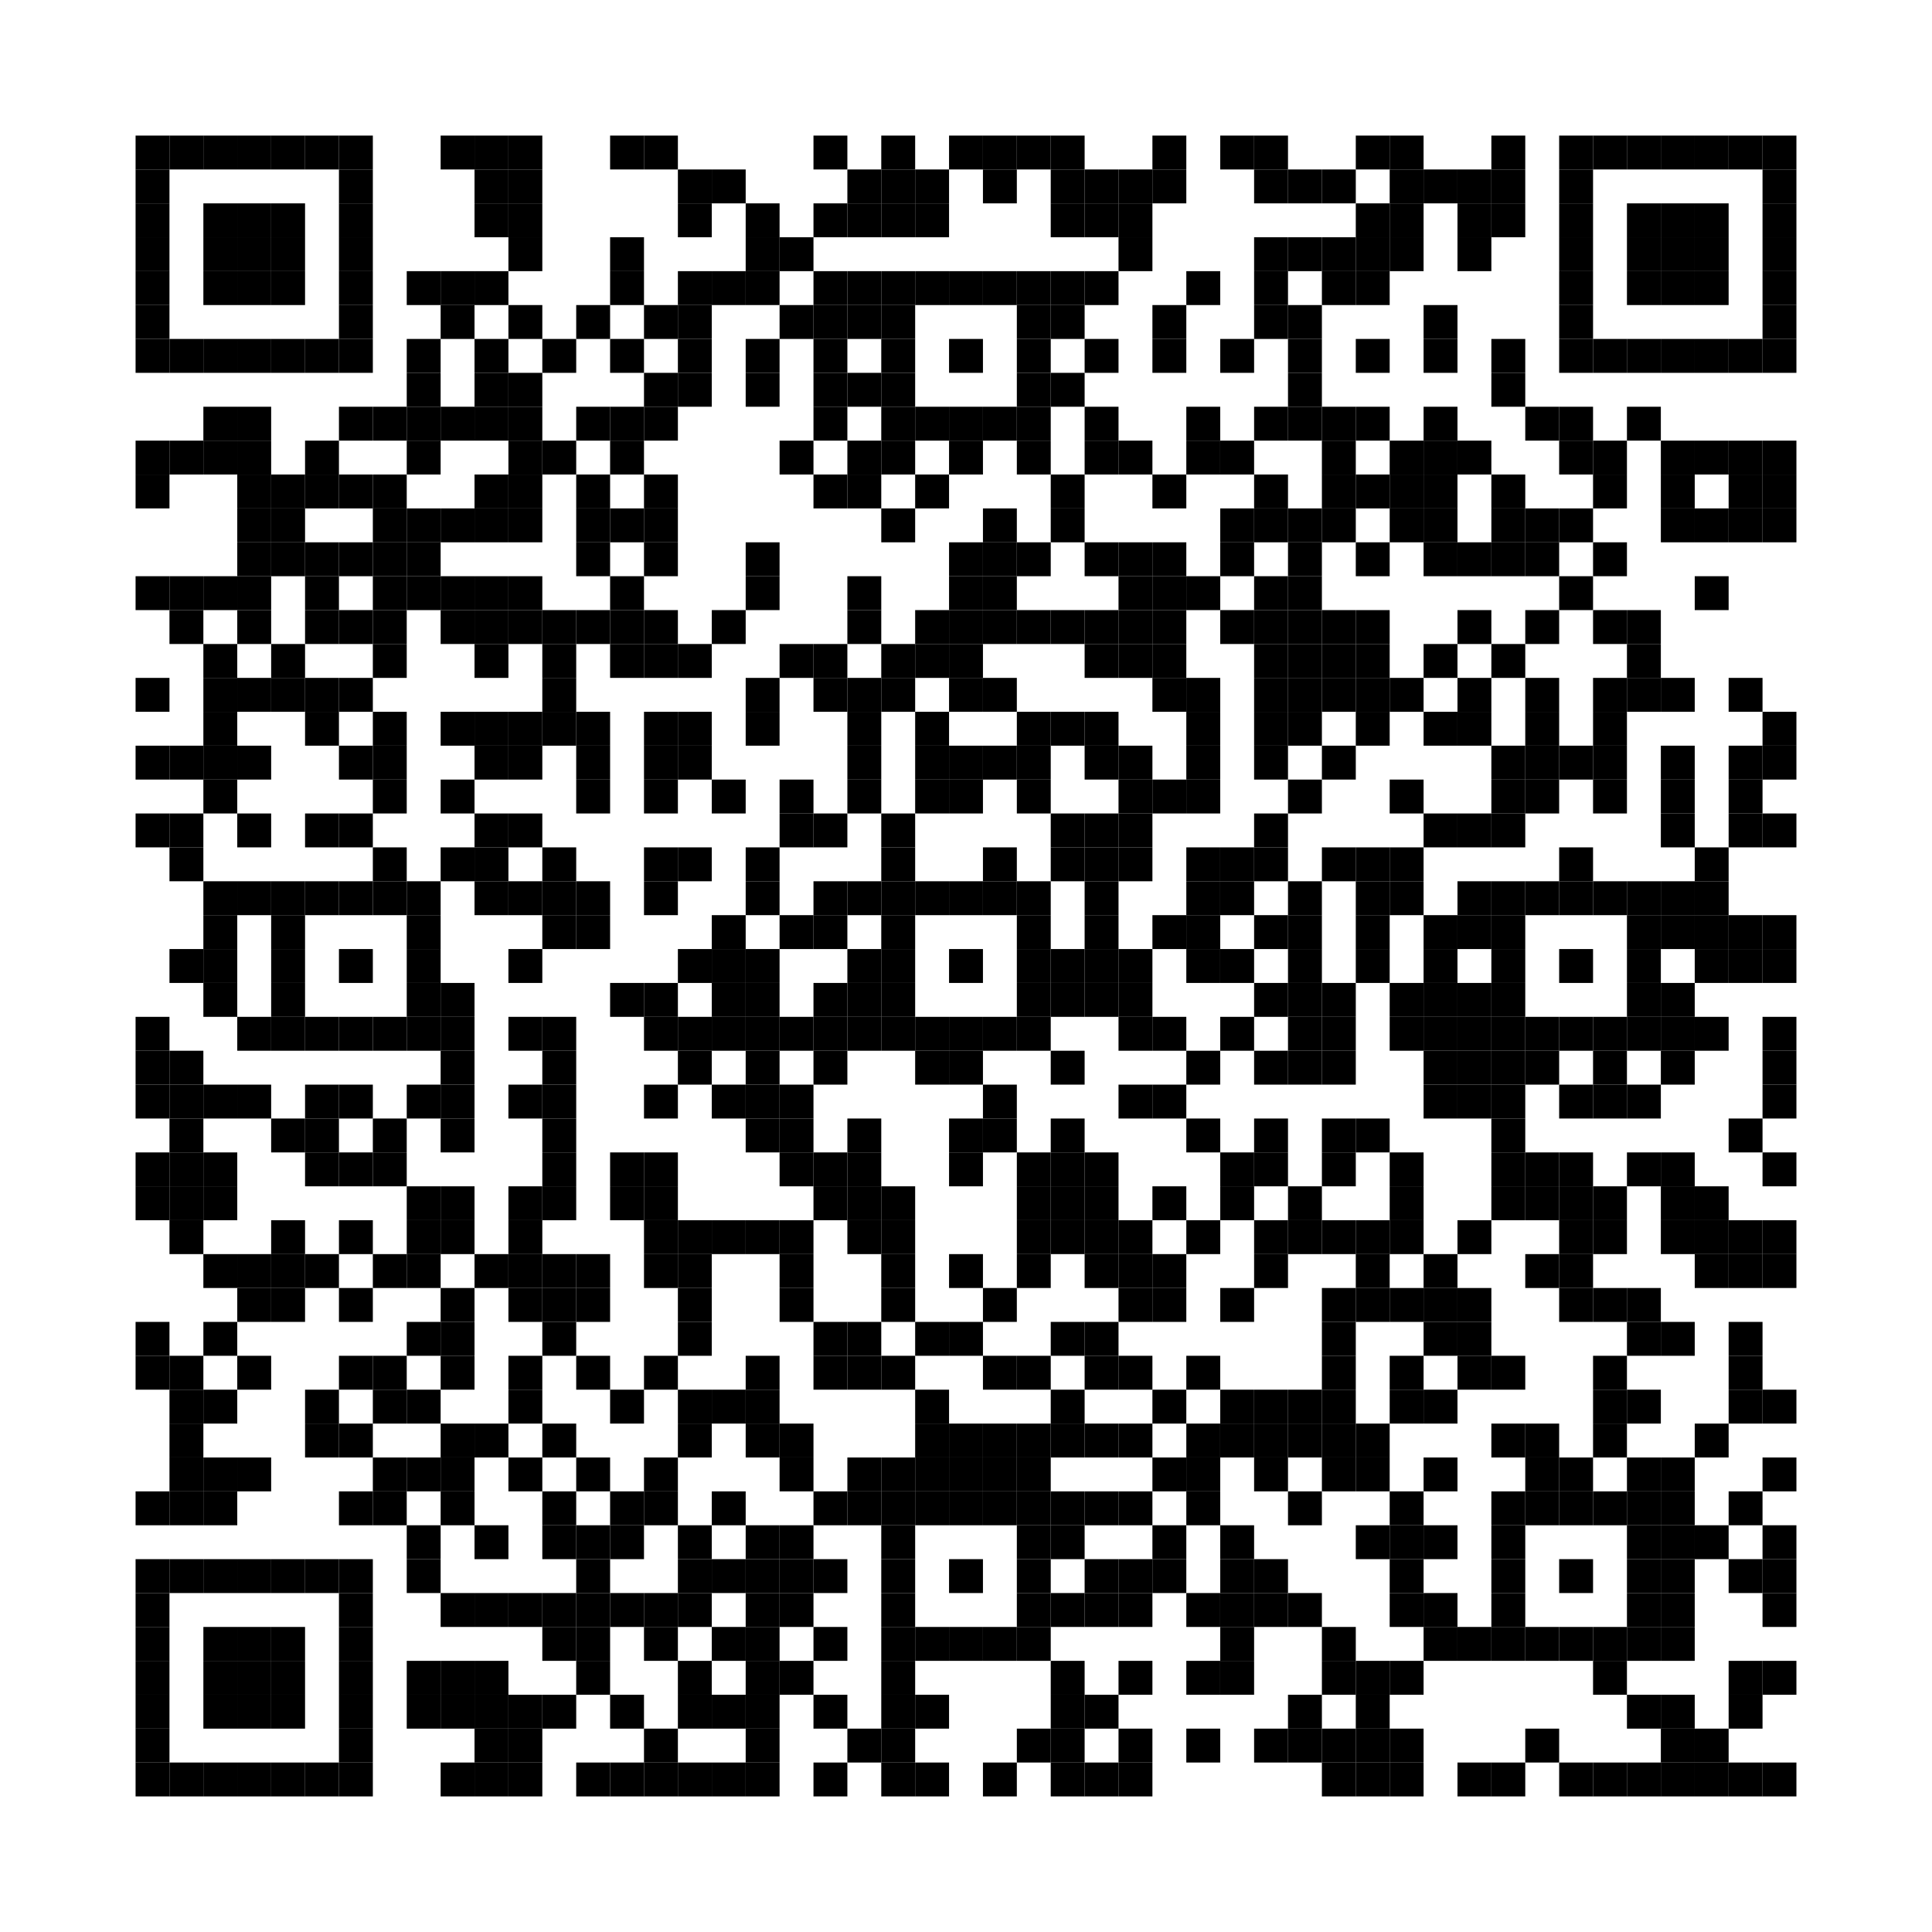 <?xml version="1.0" encoding="utf-8"?>
<!DOCTYPE svg PUBLIC "-//W3C//DTD SVG 1.0//EN" "http://www.w3.org/TR/2001/REC-SVG-20010904/DTD/svg10.dtd">
<svg xmlns="http://www.w3.org/2000/svg" xml:space="preserve" xmlns:xlink="http://www.w3.org/1999/xlink" width="57" height="57" viewBox="0 0 57 57">
<desc></desc>
<rect width="57" height="57" fill="#ffffff" cx="0" cy="0" />
<defs>
<rect id="p" width="1" height="1" />
</defs>
<g fill="#000000">
<use x="4" y="4" xlink:href="#p" />
<use x="5" y="4" xlink:href="#p" />
<use x="6" y="4" xlink:href="#p" />
<use x="7" y="4" xlink:href="#p" />
<use x="8" y="4" xlink:href="#p" />
<use x="9" y="4" xlink:href="#p" />
<use x="10" y="4" xlink:href="#p" />
<use x="13" y="4" xlink:href="#p" />
<use x="14" y="4" xlink:href="#p" />
<use x="15" y="4" xlink:href="#p" />
<use x="18" y="4" xlink:href="#p" />
<use x="19" y="4" xlink:href="#p" />
<use x="24" y="4" xlink:href="#p" />
<use x="26" y="4" xlink:href="#p" />
<use x="28" y="4" xlink:href="#p" />
<use x="29" y="4" xlink:href="#p" />
<use x="30" y="4" xlink:href="#p" />
<use x="31" y="4" xlink:href="#p" />
<use x="34" y="4" xlink:href="#p" />
<use x="36" y="4" xlink:href="#p" />
<use x="37" y="4" xlink:href="#p" />
<use x="40" y="4" xlink:href="#p" />
<use x="41" y="4" xlink:href="#p" />
<use x="44" y="4" xlink:href="#p" />
<use x="46" y="4" xlink:href="#p" />
<use x="47" y="4" xlink:href="#p" />
<use x="48" y="4" xlink:href="#p" />
<use x="49" y="4" xlink:href="#p" />
<use x="50" y="4" xlink:href="#p" />
<use x="51" y="4" xlink:href="#p" />
<use x="52" y="4" xlink:href="#p" />
<use x="4" y="5" xlink:href="#p" />
<use x="10" y="5" xlink:href="#p" />
<use x="14" y="5" xlink:href="#p" />
<use x="15" y="5" xlink:href="#p" />
<use x="20" y="5" xlink:href="#p" />
<use x="21" y="5" xlink:href="#p" />
<use x="25" y="5" xlink:href="#p" />
<use x="26" y="5" xlink:href="#p" />
<use x="27" y="5" xlink:href="#p" />
<use x="29" y="5" xlink:href="#p" />
<use x="31" y="5" xlink:href="#p" />
<use x="32" y="5" xlink:href="#p" />
<use x="33" y="5" xlink:href="#p" />
<use x="34" y="5" xlink:href="#p" />
<use x="37" y="5" xlink:href="#p" />
<use x="38" y="5" xlink:href="#p" />
<use x="39" y="5" xlink:href="#p" />
<use x="41" y="5" xlink:href="#p" />
<use x="42" y="5" xlink:href="#p" />
<use x="43" y="5" xlink:href="#p" />
<use x="44" y="5" xlink:href="#p" />
<use x="46" y="5" xlink:href="#p" />
<use x="52" y="5" xlink:href="#p" />
<use x="4" y="6" xlink:href="#p" />
<use x="6" y="6" xlink:href="#p" />
<use x="7" y="6" xlink:href="#p" />
<use x="8" y="6" xlink:href="#p" />
<use x="10" y="6" xlink:href="#p" />
<use x="14" y="6" xlink:href="#p" />
<use x="15" y="6" xlink:href="#p" />
<use x="20" y="6" xlink:href="#p" />
<use x="22" y="6" xlink:href="#p" />
<use x="24" y="6" xlink:href="#p" />
<use x="25" y="6" xlink:href="#p" />
<use x="26" y="6" xlink:href="#p" />
<use x="27" y="6" xlink:href="#p" />
<use x="31" y="6" xlink:href="#p" />
<use x="32" y="6" xlink:href="#p" />
<use x="33" y="6" xlink:href="#p" />
<use x="40" y="6" xlink:href="#p" />
<use x="41" y="6" xlink:href="#p" />
<use x="43" y="6" xlink:href="#p" />
<use x="44" y="6" xlink:href="#p" />
<use x="46" y="6" xlink:href="#p" />
<use x="48" y="6" xlink:href="#p" />
<use x="49" y="6" xlink:href="#p" />
<use x="50" y="6" xlink:href="#p" />
<use x="52" y="6" xlink:href="#p" />
<use x="4" y="7" xlink:href="#p" />
<use x="6" y="7" xlink:href="#p" />
<use x="7" y="7" xlink:href="#p" />
<use x="8" y="7" xlink:href="#p" />
<use x="10" y="7" xlink:href="#p" />
<use x="15" y="7" xlink:href="#p" />
<use x="18" y="7" xlink:href="#p" />
<use x="22" y="7" xlink:href="#p" />
<use x="23" y="7" xlink:href="#p" />
<use x="33" y="7" xlink:href="#p" />
<use x="37" y="7" xlink:href="#p" />
<use x="38" y="7" xlink:href="#p" />
<use x="39" y="7" xlink:href="#p" />
<use x="40" y="7" xlink:href="#p" />
<use x="41" y="7" xlink:href="#p" />
<use x="43" y="7" xlink:href="#p" />
<use x="46" y="7" xlink:href="#p" />
<use x="48" y="7" xlink:href="#p" />
<use x="49" y="7" xlink:href="#p" />
<use x="50" y="7" xlink:href="#p" />
<use x="52" y="7" xlink:href="#p" />
<use x="4" y="8" xlink:href="#p" />
<use x="6" y="8" xlink:href="#p" />
<use x="7" y="8" xlink:href="#p" />
<use x="8" y="8" xlink:href="#p" />
<use x="10" y="8" xlink:href="#p" />
<use x="12" y="8" xlink:href="#p" />
<use x="13" y="8" xlink:href="#p" />
<use x="14" y="8" xlink:href="#p" />
<use x="18" y="8" xlink:href="#p" />
<use x="20" y="8" xlink:href="#p" />
<use x="21" y="8" xlink:href="#p" />
<use x="22" y="8" xlink:href="#p" />
<use x="24" y="8" xlink:href="#p" />
<use x="25" y="8" xlink:href="#p" />
<use x="26" y="8" xlink:href="#p" />
<use x="27" y="8" xlink:href="#p" />
<use x="28" y="8" xlink:href="#p" />
<use x="29" y="8" xlink:href="#p" />
<use x="30" y="8" xlink:href="#p" />
<use x="31" y="8" xlink:href="#p" />
<use x="32" y="8" xlink:href="#p" />
<use x="35" y="8" xlink:href="#p" />
<use x="37" y="8" xlink:href="#p" />
<use x="39" y="8" xlink:href="#p" />
<use x="40" y="8" xlink:href="#p" />
<use x="46" y="8" xlink:href="#p" />
<use x="48" y="8" xlink:href="#p" />
<use x="49" y="8" xlink:href="#p" />
<use x="50" y="8" xlink:href="#p" />
<use x="52" y="8" xlink:href="#p" />
<use x="4" y="9" xlink:href="#p" />
<use x="10" y="9" xlink:href="#p" />
<use x="13" y="9" xlink:href="#p" />
<use x="15" y="9" xlink:href="#p" />
<use x="17" y="9" xlink:href="#p" />
<use x="19" y="9" xlink:href="#p" />
<use x="20" y="9" xlink:href="#p" />
<use x="23" y="9" xlink:href="#p" />
<use x="24" y="9" xlink:href="#p" />
<use x="25" y="9" xlink:href="#p" />
<use x="26" y="9" xlink:href="#p" />
<use x="30" y="9" xlink:href="#p" />
<use x="31" y="9" xlink:href="#p" />
<use x="34" y="9" xlink:href="#p" />
<use x="37" y="9" xlink:href="#p" />
<use x="38" y="9" xlink:href="#p" />
<use x="42" y="9" xlink:href="#p" />
<use x="46" y="9" xlink:href="#p" />
<use x="52" y="9" xlink:href="#p" />
<use x="4" y="10" xlink:href="#p" />
<use x="5" y="10" xlink:href="#p" />
<use x="6" y="10" xlink:href="#p" />
<use x="7" y="10" xlink:href="#p" />
<use x="8" y="10" xlink:href="#p" />
<use x="9" y="10" xlink:href="#p" />
<use x="10" y="10" xlink:href="#p" />
<use x="12" y="10" xlink:href="#p" />
<use x="14" y="10" xlink:href="#p" />
<use x="16" y="10" xlink:href="#p" />
<use x="18" y="10" xlink:href="#p" />
<use x="20" y="10" xlink:href="#p" />
<use x="22" y="10" xlink:href="#p" />
<use x="24" y="10" xlink:href="#p" />
<use x="26" y="10" xlink:href="#p" />
<use x="28" y="10" xlink:href="#p" />
<use x="30" y="10" xlink:href="#p" />
<use x="32" y="10" xlink:href="#p" />
<use x="34" y="10" xlink:href="#p" />
<use x="36" y="10" xlink:href="#p" />
<use x="38" y="10" xlink:href="#p" />
<use x="40" y="10" xlink:href="#p" />
<use x="42" y="10" xlink:href="#p" />
<use x="44" y="10" xlink:href="#p" />
<use x="46" y="10" xlink:href="#p" />
<use x="47" y="10" xlink:href="#p" />
<use x="48" y="10" xlink:href="#p" />
<use x="49" y="10" xlink:href="#p" />
<use x="50" y="10" xlink:href="#p" />
<use x="51" y="10" xlink:href="#p" />
<use x="52" y="10" xlink:href="#p" />
<use x="12" y="11" xlink:href="#p" />
<use x="14" y="11" xlink:href="#p" />
<use x="15" y="11" xlink:href="#p" />
<use x="19" y="11" xlink:href="#p" />
<use x="20" y="11" xlink:href="#p" />
<use x="22" y="11" xlink:href="#p" />
<use x="24" y="11" xlink:href="#p" />
<use x="25" y="11" xlink:href="#p" />
<use x="26" y="11" xlink:href="#p" />
<use x="30" y="11" xlink:href="#p" />
<use x="31" y="11" xlink:href="#p" />
<use x="38" y="11" xlink:href="#p" />
<use x="44" y="11" xlink:href="#p" />
<use x="6" y="12" xlink:href="#p" />
<use x="7" y="12" xlink:href="#p" />
<use x="10" y="12" xlink:href="#p" />
<use x="11" y="12" xlink:href="#p" />
<use x="12" y="12" xlink:href="#p" />
<use x="13" y="12" xlink:href="#p" />
<use x="14" y="12" xlink:href="#p" />
<use x="15" y="12" xlink:href="#p" />
<use x="17" y="12" xlink:href="#p" />
<use x="18" y="12" xlink:href="#p" />
<use x="19" y="12" xlink:href="#p" />
<use x="24" y="12" xlink:href="#p" />
<use x="26" y="12" xlink:href="#p" />
<use x="27" y="12" xlink:href="#p" />
<use x="28" y="12" xlink:href="#p" />
<use x="29" y="12" xlink:href="#p" />
<use x="30" y="12" xlink:href="#p" />
<use x="32" y="12" xlink:href="#p" />
<use x="35" y="12" xlink:href="#p" />
<use x="37" y="12" xlink:href="#p" />
<use x="38" y="12" xlink:href="#p" />
<use x="39" y="12" xlink:href="#p" />
<use x="40" y="12" xlink:href="#p" />
<use x="42" y="12" xlink:href="#p" />
<use x="45" y="12" xlink:href="#p" />
<use x="46" y="12" xlink:href="#p" />
<use x="48" y="12" xlink:href="#p" />
<use x="4" y="13" xlink:href="#p" />
<use x="5" y="13" xlink:href="#p" />
<use x="6" y="13" xlink:href="#p" />
<use x="7" y="13" xlink:href="#p" />
<use x="9" y="13" xlink:href="#p" />
<use x="12" y="13" xlink:href="#p" />
<use x="15" y="13" xlink:href="#p" />
<use x="16" y="13" xlink:href="#p" />
<use x="18" y="13" xlink:href="#p" />
<use x="23" y="13" xlink:href="#p" />
<use x="25" y="13" xlink:href="#p" />
<use x="26" y="13" xlink:href="#p" />
<use x="28" y="13" xlink:href="#p" />
<use x="30" y="13" xlink:href="#p" />
<use x="32" y="13" xlink:href="#p" />
<use x="33" y="13" xlink:href="#p" />
<use x="35" y="13" xlink:href="#p" />
<use x="36" y="13" xlink:href="#p" />
<use x="39" y="13" xlink:href="#p" />
<use x="41" y="13" xlink:href="#p" />
<use x="42" y="13" xlink:href="#p" />
<use x="43" y="13" xlink:href="#p" />
<use x="46" y="13" xlink:href="#p" />
<use x="47" y="13" xlink:href="#p" />
<use x="49" y="13" xlink:href="#p" />
<use x="50" y="13" xlink:href="#p" />
<use x="51" y="13" xlink:href="#p" />
<use x="52" y="13" xlink:href="#p" />
<use x="4" y="14" xlink:href="#p" />
<use x="7" y="14" xlink:href="#p" />
<use x="8" y="14" xlink:href="#p" />
<use x="9" y="14" xlink:href="#p" />
<use x="10" y="14" xlink:href="#p" />
<use x="11" y="14" xlink:href="#p" />
<use x="14" y="14" xlink:href="#p" />
<use x="15" y="14" xlink:href="#p" />
<use x="17" y="14" xlink:href="#p" />
<use x="19" y="14" xlink:href="#p" />
<use x="24" y="14" xlink:href="#p" />
<use x="25" y="14" xlink:href="#p" />
<use x="27" y="14" xlink:href="#p" />
<use x="31" y="14" xlink:href="#p" />
<use x="34" y="14" xlink:href="#p" />
<use x="37" y="14" xlink:href="#p" />
<use x="39" y="14" xlink:href="#p" />
<use x="40" y="14" xlink:href="#p" />
<use x="41" y="14" xlink:href="#p" />
<use x="42" y="14" xlink:href="#p" />
<use x="44" y="14" xlink:href="#p" />
<use x="47" y="14" xlink:href="#p" />
<use x="49" y="14" xlink:href="#p" />
<use x="51" y="14" xlink:href="#p" />
<use x="52" y="14" xlink:href="#p" />
<use x="7" y="15" xlink:href="#p" />
<use x="8" y="15" xlink:href="#p" />
<use x="11" y="15" xlink:href="#p" />
<use x="12" y="15" xlink:href="#p" />
<use x="13" y="15" xlink:href="#p" />
<use x="14" y="15" xlink:href="#p" />
<use x="15" y="15" xlink:href="#p" />
<use x="17" y="15" xlink:href="#p" />
<use x="18" y="15" xlink:href="#p" />
<use x="19" y="15" xlink:href="#p" />
<use x="26" y="15" xlink:href="#p" />
<use x="29" y="15" xlink:href="#p" />
<use x="31" y="15" xlink:href="#p" />
<use x="36" y="15" xlink:href="#p" />
<use x="37" y="15" xlink:href="#p" />
<use x="38" y="15" xlink:href="#p" />
<use x="39" y="15" xlink:href="#p" />
<use x="41" y="15" xlink:href="#p" />
<use x="42" y="15" xlink:href="#p" />
<use x="44" y="15" xlink:href="#p" />
<use x="45" y="15" xlink:href="#p" />
<use x="46" y="15" xlink:href="#p" />
<use x="49" y="15" xlink:href="#p" />
<use x="50" y="15" xlink:href="#p" />
<use x="51" y="15" xlink:href="#p" />
<use x="52" y="15" xlink:href="#p" />
<use x="7" y="16" xlink:href="#p" />
<use x="8" y="16" xlink:href="#p" />
<use x="9" y="16" xlink:href="#p" />
<use x="10" y="16" xlink:href="#p" />
<use x="11" y="16" xlink:href="#p" />
<use x="12" y="16" xlink:href="#p" />
<use x="17" y="16" xlink:href="#p" />
<use x="19" y="16" xlink:href="#p" />
<use x="22" y="16" xlink:href="#p" />
<use x="28" y="16" xlink:href="#p" />
<use x="29" y="16" xlink:href="#p" />
<use x="30" y="16" xlink:href="#p" />
<use x="32" y="16" xlink:href="#p" />
<use x="33" y="16" xlink:href="#p" />
<use x="34" y="16" xlink:href="#p" />
<use x="36" y="16" xlink:href="#p" />
<use x="38" y="16" xlink:href="#p" />
<use x="40" y="16" xlink:href="#p" />
<use x="42" y="16" xlink:href="#p" />
<use x="43" y="16" xlink:href="#p" />
<use x="44" y="16" xlink:href="#p" />
<use x="45" y="16" xlink:href="#p" />
<use x="47" y="16" xlink:href="#p" />
<use x="4" y="17" xlink:href="#p" />
<use x="5" y="17" xlink:href="#p" />
<use x="6" y="17" xlink:href="#p" />
<use x="7" y="17" xlink:href="#p" />
<use x="9" y="17" xlink:href="#p" />
<use x="11" y="17" xlink:href="#p" />
<use x="12" y="17" xlink:href="#p" />
<use x="13" y="17" xlink:href="#p" />
<use x="14" y="17" xlink:href="#p" />
<use x="15" y="17" xlink:href="#p" />
<use x="18" y="17" xlink:href="#p" />
<use x="22" y="17" xlink:href="#p" />
<use x="25" y="17" xlink:href="#p" />
<use x="28" y="17" xlink:href="#p" />
<use x="29" y="17" xlink:href="#p" />
<use x="33" y="17" xlink:href="#p" />
<use x="34" y="17" xlink:href="#p" />
<use x="35" y="17" xlink:href="#p" />
<use x="37" y="17" xlink:href="#p" />
<use x="38" y="17" xlink:href="#p" />
<use x="46" y="17" xlink:href="#p" />
<use x="50" y="17" xlink:href="#p" />
<use x="5" y="18" xlink:href="#p" />
<use x="7" y="18" xlink:href="#p" />
<use x="9" y="18" xlink:href="#p" />
<use x="10" y="18" xlink:href="#p" />
<use x="11" y="18" xlink:href="#p" />
<use x="13" y="18" xlink:href="#p" />
<use x="14" y="18" xlink:href="#p" />
<use x="15" y="18" xlink:href="#p" />
<use x="16" y="18" xlink:href="#p" />
<use x="17" y="18" xlink:href="#p" />
<use x="18" y="18" xlink:href="#p" />
<use x="19" y="18" xlink:href="#p" />
<use x="21" y="18" xlink:href="#p" />
<use x="25" y="18" xlink:href="#p" />
<use x="27" y="18" xlink:href="#p" />
<use x="28" y="18" xlink:href="#p" />
<use x="29" y="18" xlink:href="#p" />
<use x="30" y="18" xlink:href="#p" />
<use x="31" y="18" xlink:href="#p" />
<use x="32" y="18" xlink:href="#p" />
<use x="33" y="18" xlink:href="#p" />
<use x="34" y="18" xlink:href="#p" />
<use x="36" y="18" xlink:href="#p" />
<use x="37" y="18" xlink:href="#p" />
<use x="38" y="18" xlink:href="#p" />
<use x="39" y="18" xlink:href="#p" />
<use x="40" y="18" xlink:href="#p" />
<use x="43" y="18" xlink:href="#p" />
<use x="45" y="18" xlink:href="#p" />
<use x="47" y="18" xlink:href="#p" />
<use x="48" y="18" xlink:href="#p" />
<use x="6" y="19" xlink:href="#p" />
<use x="8" y="19" xlink:href="#p" />
<use x="11" y="19" xlink:href="#p" />
<use x="14" y="19" xlink:href="#p" />
<use x="16" y="19" xlink:href="#p" />
<use x="18" y="19" xlink:href="#p" />
<use x="19" y="19" xlink:href="#p" />
<use x="20" y="19" xlink:href="#p" />
<use x="23" y="19" xlink:href="#p" />
<use x="24" y="19" xlink:href="#p" />
<use x="26" y="19" xlink:href="#p" />
<use x="27" y="19" xlink:href="#p" />
<use x="28" y="19" xlink:href="#p" />
<use x="32" y="19" xlink:href="#p" />
<use x="33" y="19" xlink:href="#p" />
<use x="34" y="19" xlink:href="#p" />
<use x="37" y="19" xlink:href="#p" />
<use x="38" y="19" xlink:href="#p" />
<use x="39" y="19" xlink:href="#p" />
<use x="40" y="19" xlink:href="#p" />
<use x="42" y="19" xlink:href="#p" />
<use x="44" y="19" xlink:href="#p" />
<use x="48" y="19" xlink:href="#p" />
<use x="4" y="20" xlink:href="#p" />
<use x="6" y="20" xlink:href="#p" />
<use x="7" y="20" xlink:href="#p" />
<use x="8" y="20" xlink:href="#p" />
<use x="9" y="20" xlink:href="#p" />
<use x="10" y="20" xlink:href="#p" />
<use x="16" y="20" xlink:href="#p" />
<use x="22" y="20" xlink:href="#p" />
<use x="24" y="20" xlink:href="#p" />
<use x="25" y="20" xlink:href="#p" />
<use x="26" y="20" xlink:href="#p" />
<use x="28" y="20" xlink:href="#p" />
<use x="29" y="20" xlink:href="#p" />
<use x="34" y="20" xlink:href="#p" />
<use x="35" y="20" xlink:href="#p" />
<use x="37" y="20" xlink:href="#p" />
<use x="38" y="20" xlink:href="#p" />
<use x="39" y="20" xlink:href="#p" />
<use x="40" y="20" xlink:href="#p" />
<use x="41" y="20" xlink:href="#p" />
<use x="43" y="20" xlink:href="#p" />
<use x="45" y="20" xlink:href="#p" />
<use x="47" y="20" xlink:href="#p" />
<use x="48" y="20" xlink:href="#p" />
<use x="49" y="20" xlink:href="#p" />
<use x="51" y="20" xlink:href="#p" />
<use x="6" y="21" xlink:href="#p" />
<use x="9" y="21" xlink:href="#p" />
<use x="11" y="21" xlink:href="#p" />
<use x="13" y="21" xlink:href="#p" />
<use x="14" y="21" xlink:href="#p" />
<use x="15" y="21" xlink:href="#p" />
<use x="16" y="21" xlink:href="#p" />
<use x="17" y="21" xlink:href="#p" />
<use x="19" y="21" xlink:href="#p" />
<use x="20" y="21" xlink:href="#p" />
<use x="22" y="21" xlink:href="#p" />
<use x="25" y="21" xlink:href="#p" />
<use x="27" y="21" xlink:href="#p" />
<use x="30" y="21" xlink:href="#p" />
<use x="31" y="21" xlink:href="#p" />
<use x="32" y="21" xlink:href="#p" />
<use x="35" y="21" xlink:href="#p" />
<use x="37" y="21" xlink:href="#p" />
<use x="38" y="21" xlink:href="#p" />
<use x="40" y="21" xlink:href="#p" />
<use x="42" y="21" xlink:href="#p" />
<use x="43" y="21" xlink:href="#p" />
<use x="45" y="21" xlink:href="#p" />
<use x="47" y="21" xlink:href="#p" />
<use x="52" y="21" xlink:href="#p" />
<use x="4" y="22" xlink:href="#p" />
<use x="5" y="22" xlink:href="#p" />
<use x="6" y="22" xlink:href="#p" />
<use x="7" y="22" xlink:href="#p" />
<use x="10" y="22" xlink:href="#p" />
<use x="11" y="22" xlink:href="#p" />
<use x="14" y="22" xlink:href="#p" />
<use x="15" y="22" xlink:href="#p" />
<use x="17" y="22" xlink:href="#p" />
<use x="19" y="22" xlink:href="#p" />
<use x="20" y="22" xlink:href="#p" />
<use x="25" y="22" xlink:href="#p" />
<use x="27" y="22" xlink:href="#p" />
<use x="28" y="22" xlink:href="#p" />
<use x="29" y="22" xlink:href="#p" />
<use x="30" y="22" xlink:href="#p" />
<use x="32" y="22" xlink:href="#p" />
<use x="33" y="22" xlink:href="#p" />
<use x="35" y="22" xlink:href="#p" />
<use x="37" y="22" xlink:href="#p" />
<use x="39" y="22" xlink:href="#p" />
<use x="44" y="22" xlink:href="#p" />
<use x="45" y="22" xlink:href="#p" />
<use x="46" y="22" xlink:href="#p" />
<use x="47" y="22" xlink:href="#p" />
<use x="49" y="22" xlink:href="#p" />
<use x="51" y="22" xlink:href="#p" />
<use x="52" y="22" xlink:href="#p" />
<use x="6" y="23" xlink:href="#p" />
<use x="11" y="23" xlink:href="#p" />
<use x="13" y="23" xlink:href="#p" />
<use x="17" y="23" xlink:href="#p" />
<use x="19" y="23" xlink:href="#p" />
<use x="21" y="23" xlink:href="#p" />
<use x="23" y="23" xlink:href="#p" />
<use x="25" y="23" xlink:href="#p" />
<use x="27" y="23" xlink:href="#p" />
<use x="28" y="23" xlink:href="#p" />
<use x="30" y="23" xlink:href="#p" />
<use x="33" y="23" xlink:href="#p" />
<use x="34" y="23" xlink:href="#p" />
<use x="35" y="23" xlink:href="#p" />
<use x="38" y="23" xlink:href="#p" />
<use x="41" y="23" xlink:href="#p" />
<use x="44" y="23" xlink:href="#p" />
<use x="45" y="23" xlink:href="#p" />
<use x="47" y="23" xlink:href="#p" />
<use x="49" y="23" xlink:href="#p" />
<use x="51" y="23" xlink:href="#p" />
<use x="4" y="24" xlink:href="#p" />
<use x="5" y="24" xlink:href="#p" />
<use x="7" y="24" xlink:href="#p" />
<use x="9" y="24" xlink:href="#p" />
<use x="10" y="24" xlink:href="#p" />
<use x="14" y="24" xlink:href="#p" />
<use x="15" y="24" xlink:href="#p" />
<use x="23" y="24" xlink:href="#p" />
<use x="24" y="24" xlink:href="#p" />
<use x="26" y="24" xlink:href="#p" />
<use x="31" y="24" xlink:href="#p" />
<use x="32" y="24" xlink:href="#p" />
<use x="33" y="24" xlink:href="#p" />
<use x="37" y="24" xlink:href="#p" />
<use x="42" y="24" xlink:href="#p" />
<use x="43" y="24" xlink:href="#p" />
<use x="44" y="24" xlink:href="#p" />
<use x="49" y="24" xlink:href="#p" />
<use x="51" y="24" xlink:href="#p" />
<use x="52" y="24" xlink:href="#p" />
<use x="5" y="25" xlink:href="#p" />
<use x="11" y="25" xlink:href="#p" />
<use x="13" y="25" xlink:href="#p" />
<use x="14" y="25" xlink:href="#p" />
<use x="16" y="25" xlink:href="#p" />
<use x="19" y="25" xlink:href="#p" />
<use x="20" y="25" xlink:href="#p" />
<use x="22" y="25" xlink:href="#p" />
<use x="26" y="25" xlink:href="#p" />
<use x="29" y="25" xlink:href="#p" />
<use x="31" y="25" xlink:href="#p" />
<use x="32" y="25" xlink:href="#p" />
<use x="33" y="25" xlink:href="#p" />
<use x="35" y="25" xlink:href="#p" />
<use x="36" y="25" xlink:href="#p" />
<use x="37" y="25" xlink:href="#p" />
<use x="39" y="25" xlink:href="#p" />
<use x="40" y="25" xlink:href="#p" />
<use x="41" y="25" xlink:href="#p" />
<use x="46" y="25" xlink:href="#p" />
<use x="50" y="25" xlink:href="#p" />
<use x="6" y="26" xlink:href="#p" />
<use x="7" y="26" xlink:href="#p" />
<use x="8" y="26" xlink:href="#p" />
<use x="9" y="26" xlink:href="#p" />
<use x="10" y="26" xlink:href="#p" />
<use x="11" y="26" xlink:href="#p" />
<use x="12" y="26" xlink:href="#p" />
<use x="14" y="26" xlink:href="#p" />
<use x="15" y="26" xlink:href="#p" />
<use x="16" y="26" xlink:href="#p" />
<use x="17" y="26" xlink:href="#p" />
<use x="19" y="26" xlink:href="#p" />
<use x="22" y="26" xlink:href="#p" />
<use x="24" y="26" xlink:href="#p" />
<use x="25" y="26" xlink:href="#p" />
<use x="26" y="26" xlink:href="#p" />
<use x="27" y="26" xlink:href="#p" />
<use x="28" y="26" xlink:href="#p" />
<use x="29" y="26" xlink:href="#p" />
<use x="30" y="26" xlink:href="#p" />
<use x="32" y="26" xlink:href="#p" />
<use x="35" y="26" xlink:href="#p" />
<use x="36" y="26" xlink:href="#p" />
<use x="38" y="26" xlink:href="#p" />
<use x="40" y="26" xlink:href="#p" />
<use x="41" y="26" xlink:href="#p" />
<use x="43" y="26" xlink:href="#p" />
<use x="44" y="26" xlink:href="#p" />
<use x="45" y="26" xlink:href="#p" />
<use x="46" y="26" xlink:href="#p" />
<use x="47" y="26" xlink:href="#p" />
<use x="48" y="26" xlink:href="#p" />
<use x="49" y="26" xlink:href="#p" />
<use x="50" y="26" xlink:href="#p" />
<use x="6" y="27" xlink:href="#p" />
<use x="8" y="27" xlink:href="#p" />
<use x="12" y="27" xlink:href="#p" />
<use x="16" y="27" xlink:href="#p" />
<use x="17" y="27" xlink:href="#p" />
<use x="21" y="27" xlink:href="#p" />
<use x="23" y="27" xlink:href="#p" />
<use x="24" y="27" xlink:href="#p" />
<use x="26" y="27" xlink:href="#p" />
<use x="30" y="27" xlink:href="#p" />
<use x="32" y="27" xlink:href="#p" />
<use x="34" y="27" xlink:href="#p" />
<use x="35" y="27" xlink:href="#p" />
<use x="37" y="27" xlink:href="#p" />
<use x="38" y="27" xlink:href="#p" />
<use x="40" y="27" xlink:href="#p" />
<use x="42" y="27" xlink:href="#p" />
<use x="43" y="27" xlink:href="#p" />
<use x="44" y="27" xlink:href="#p" />
<use x="48" y="27" xlink:href="#p" />
<use x="49" y="27" xlink:href="#p" />
<use x="50" y="27" xlink:href="#p" />
<use x="51" y="27" xlink:href="#p" />
<use x="52" y="27" xlink:href="#p" />
<use x="5" y="28" xlink:href="#p" />
<use x="6" y="28" xlink:href="#p" />
<use x="8" y="28" xlink:href="#p" />
<use x="10" y="28" xlink:href="#p" />
<use x="12" y="28" xlink:href="#p" />
<use x="15" y="28" xlink:href="#p" />
<use x="20" y="28" xlink:href="#p" />
<use x="21" y="28" xlink:href="#p" />
<use x="22" y="28" xlink:href="#p" />
<use x="25" y="28" xlink:href="#p" />
<use x="26" y="28" xlink:href="#p" />
<use x="28" y="28" xlink:href="#p" />
<use x="30" y="28" xlink:href="#p" />
<use x="31" y="28" xlink:href="#p" />
<use x="32" y="28" xlink:href="#p" />
<use x="33" y="28" xlink:href="#p" />
<use x="35" y="28" xlink:href="#p" />
<use x="36" y="28" xlink:href="#p" />
<use x="38" y="28" xlink:href="#p" />
<use x="40" y="28" xlink:href="#p" />
<use x="42" y="28" xlink:href="#p" />
<use x="44" y="28" xlink:href="#p" />
<use x="46" y="28" xlink:href="#p" />
<use x="48" y="28" xlink:href="#p" />
<use x="50" y="28" xlink:href="#p" />
<use x="51" y="28" xlink:href="#p" />
<use x="52" y="28" xlink:href="#p" />
<use x="6" y="29" xlink:href="#p" />
<use x="8" y="29" xlink:href="#p" />
<use x="12" y="29" xlink:href="#p" />
<use x="13" y="29" xlink:href="#p" />
<use x="18" y="29" xlink:href="#p" />
<use x="19" y="29" xlink:href="#p" />
<use x="21" y="29" xlink:href="#p" />
<use x="22" y="29" xlink:href="#p" />
<use x="24" y="29" xlink:href="#p" />
<use x="25" y="29" xlink:href="#p" />
<use x="26" y="29" xlink:href="#p" />
<use x="30" y="29" xlink:href="#p" />
<use x="31" y="29" xlink:href="#p" />
<use x="32" y="29" xlink:href="#p" />
<use x="33" y="29" xlink:href="#p" />
<use x="37" y="29" xlink:href="#p" />
<use x="38" y="29" xlink:href="#p" />
<use x="39" y="29" xlink:href="#p" />
<use x="41" y="29" xlink:href="#p" />
<use x="42" y="29" xlink:href="#p" />
<use x="43" y="29" xlink:href="#p" />
<use x="44" y="29" xlink:href="#p" />
<use x="48" y="29" xlink:href="#p" />
<use x="49" y="29" xlink:href="#p" />
<use x="4" y="30" xlink:href="#p" />
<use x="7" y="30" xlink:href="#p" />
<use x="8" y="30" xlink:href="#p" />
<use x="9" y="30" xlink:href="#p" />
<use x="10" y="30" xlink:href="#p" />
<use x="11" y="30" xlink:href="#p" />
<use x="12" y="30" xlink:href="#p" />
<use x="13" y="30" xlink:href="#p" />
<use x="15" y="30" xlink:href="#p" />
<use x="16" y="30" xlink:href="#p" />
<use x="19" y="30" xlink:href="#p" />
<use x="20" y="30" xlink:href="#p" />
<use x="21" y="30" xlink:href="#p" />
<use x="22" y="30" xlink:href="#p" />
<use x="23" y="30" xlink:href="#p" />
<use x="24" y="30" xlink:href="#p" />
<use x="25" y="30" xlink:href="#p" />
<use x="26" y="30" xlink:href="#p" />
<use x="27" y="30" xlink:href="#p" />
<use x="28" y="30" xlink:href="#p" />
<use x="29" y="30" xlink:href="#p" />
<use x="30" y="30" xlink:href="#p" />
<use x="33" y="30" xlink:href="#p" />
<use x="34" y="30" xlink:href="#p" />
<use x="36" y="30" xlink:href="#p" />
<use x="38" y="30" xlink:href="#p" />
<use x="39" y="30" xlink:href="#p" />
<use x="41" y="30" xlink:href="#p" />
<use x="42" y="30" xlink:href="#p" />
<use x="43" y="30" xlink:href="#p" />
<use x="44" y="30" xlink:href="#p" />
<use x="45" y="30" xlink:href="#p" />
<use x="46" y="30" xlink:href="#p" />
<use x="47" y="30" xlink:href="#p" />
<use x="48" y="30" xlink:href="#p" />
<use x="49" y="30" xlink:href="#p" />
<use x="50" y="30" xlink:href="#p" />
<use x="52" y="30" xlink:href="#p" />
<use x="4" y="31" xlink:href="#p" />
<use x="5" y="31" xlink:href="#p" />
<use x="13" y="31" xlink:href="#p" />
<use x="16" y="31" xlink:href="#p" />
<use x="20" y="31" xlink:href="#p" />
<use x="22" y="31" xlink:href="#p" />
<use x="24" y="31" xlink:href="#p" />
<use x="27" y="31" xlink:href="#p" />
<use x="28" y="31" xlink:href="#p" />
<use x="31" y="31" xlink:href="#p" />
<use x="35" y="31" xlink:href="#p" />
<use x="37" y="31" xlink:href="#p" />
<use x="38" y="31" xlink:href="#p" />
<use x="39" y="31" xlink:href="#p" />
<use x="42" y="31" xlink:href="#p" />
<use x="43" y="31" xlink:href="#p" />
<use x="44" y="31" xlink:href="#p" />
<use x="45" y="31" xlink:href="#p" />
<use x="47" y="31" xlink:href="#p" />
<use x="49" y="31" xlink:href="#p" />
<use x="52" y="31" xlink:href="#p" />
<use x="4" y="32" xlink:href="#p" />
<use x="5" y="32" xlink:href="#p" />
<use x="6" y="32" xlink:href="#p" />
<use x="7" y="32" xlink:href="#p" />
<use x="9" y="32" xlink:href="#p" />
<use x="10" y="32" xlink:href="#p" />
<use x="12" y="32" xlink:href="#p" />
<use x="13" y="32" xlink:href="#p" />
<use x="15" y="32" xlink:href="#p" />
<use x="16" y="32" xlink:href="#p" />
<use x="19" y="32" xlink:href="#p" />
<use x="21" y="32" xlink:href="#p" />
<use x="22" y="32" xlink:href="#p" />
<use x="23" y="32" xlink:href="#p" />
<use x="29" y="32" xlink:href="#p" />
<use x="33" y="32" xlink:href="#p" />
<use x="34" y="32" xlink:href="#p" />
<use x="42" y="32" xlink:href="#p" />
<use x="43" y="32" xlink:href="#p" />
<use x="44" y="32" xlink:href="#p" />
<use x="46" y="32" xlink:href="#p" />
<use x="47" y="32" xlink:href="#p" />
<use x="48" y="32" xlink:href="#p" />
<use x="52" y="32" xlink:href="#p" />
<use x="5" y="33" xlink:href="#p" />
<use x="8" y="33" xlink:href="#p" />
<use x="9" y="33" xlink:href="#p" />
<use x="11" y="33" xlink:href="#p" />
<use x="13" y="33" xlink:href="#p" />
<use x="16" y="33" xlink:href="#p" />
<use x="22" y="33" xlink:href="#p" />
<use x="23" y="33" xlink:href="#p" />
<use x="25" y="33" xlink:href="#p" />
<use x="28" y="33" xlink:href="#p" />
<use x="29" y="33" xlink:href="#p" />
<use x="31" y="33" xlink:href="#p" />
<use x="35" y="33" xlink:href="#p" />
<use x="37" y="33" xlink:href="#p" />
<use x="39" y="33" xlink:href="#p" />
<use x="40" y="33" xlink:href="#p" />
<use x="44" y="33" xlink:href="#p" />
<use x="51" y="33" xlink:href="#p" />
<use x="4" y="34" xlink:href="#p" />
<use x="5" y="34" xlink:href="#p" />
<use x="6" y="34" xlink:href="#p" />
<use x="9" y="34" xlink:href="#p" />
<use x="10" y="34" xlink:href="#p" />
<use x="11" y="34" xlink:href="#p" />
<use x="16" y="34" xlink:href="#p" />
<use x="18" y="34" xlink:href="#p" />
<use x="19" y="34" xlink:href="#p" />
<use x="23" y="34" xlink:href="#p" />
<use x="24" y="34" xlink:href="#p" />
<use x="25" y="34" xlink:href="#p" />
<use x="28" y="34" xlink:href="#p" />
<use x="30" y="34" xlink:href="#p" />
<use x="31" y="34" xlink:href="#p" />
<use x="32" y="34" xlink:href="#p" />
<use x="36" y="34" xlink:href="#p" />
<use x="37" y="34" xlink:href="#p" />
<use x="39" y="34" xlink:href="#p" />
<use x="41" y="34" xlink:href="#p" />
<use x="44" y="34" xlink:href="#p" />
<use x="45" y="34" xlink:href="#p" />
<use x="46" y="34" xlink:href="#p" />
<use x="48" y="34" xlink:href="#p" />
<use x="49" y="34" xlink:href="#p" />
<use x="52" y="34" xlink:href="#p" />
<use x="4" y="35" xlink:href="#p" />
<use x="5" y="35" xlink:href="#p" />
<use x="6" y="35" xlink:href="#p" />
<use x="12" y="35" xlink:href="#p" />
<use x="13" y="35" xlink:href="#p" />
<use x="15" y="35" xlink:href="#p" />
<use x="16" y="35" xlink:href="#p" />
<use x="18" y="35" xlink:href="#p" />
<use x="19" y="35" xlink:href="#p" />
<use x="24" y="35" xlink:href="#p" />
<use x="25" y="35" xlink:href="#p" />
<use x="26" y="35" xlink:href="#p" />
<use x="30" y="35" xlink:href="#p" />
<use x="31" y="35" xlink:href="#p" />
<use x="32" y="35" xlink:href="#p" />
<use x="34" y="35" xlink:href="#p" />
<use x="36" y="35" xlink:href="#p" />
<use x="38" y="35" xlink:href="#p" />
<use x="41" y="35" xlink:href="#p" />
<use x="44" y="35" xlink:href="#p" />
<use x="45" y="35" xlink:href="#p" />
<use x="46" y="35" xlink:href="#p" />
<use x="47" y="35" xlink:href="#p" />
<use x="49" y="35" xlink:href="#p" />
<use x="50" y="35" xlink:href="#p" />
<use x="5" y="36" xlink:href="#p" />
<use x="8" y="36" xlink:href="#p" />
<use x="10" y="36" xlink:href="#p" />
<use x="12" y="36" xlink:href="#p" />
<use x="13" y="36" xlink:href="#p" />
<use x="15" y="36" xlink:href="#p" />
<use x="19" y="36" xlink:href="#p" />
<use x="20" y="36" xlink:href="#p" />
<use x="21" y="36" xlink:href="#p" />
<use x="22" y="36" xlink:href="#p" />
<use x="23" y="36" xlink:href="#p" />
<use x="25" y="36" xlink:href="#p" />
<use x="26" y="36" xlink:href="#p" />
<use x="30" y="36" xlink:href="#p" />
<use x="31" y="36" xlink:href="#p" />
<use x="32" y="36" xlink:href="#p" />
<use x="33" y="36" xlink:href="#p" />
<use x="35" y="36" xlink:href="#p" />
<use x="37" y="36" xlink:href="#p" />
<use x="38" y="36" xlink:href="#p" />
<use x="39" y="36" xlink:href="#p" />
<use x="40" y="36" xlink:href="#p" />
<use x="41" y="36" xlink:href="#p" />
<use x="43" y="36" xlink:href="#p" />
<use x="46" y="36" xlink:href="#p" />
<use x="47" y="36" xlink:href="#p" />
<use x="49" y="36" xlink:href="#p" />
<use x="50" y="36" xlink:href="#p" />
<use x="51" y="36" xlink:href="#p" />
<use x="52" y="36" xlink:href="#p" />
<use x="6" y="37" xlink:href="#p" />
<use x="7" y="37" xlink:href="#p" />
<use x="8" y="37" xlink:href="#p" />
<use x="9" y="37" xlink:href="#p" />
<use x="11" y="37" xlink:href="#p" />
<use x="12" y="37" xlink:href="#p" />
<use x="14" y="37" xlink:href="#p" />
<use x="15" y="37" xlink:href="#p" />
<use x="16" y="37" xlink:href="#p" />
<use x="17" y="37" xlink:href="#p" />
<use x="19" y="37" xlink:href="#p" />
<use x="20" y="37" xlink:href="#p" />
<use x="23" y="37" xlink:href="#p" />
<use x="26" y="37" xlink:href="#p" />
<use x="28" y="37" xlink:href="#p" />
<use x="30" y="37" xlink:href="#p" />
<use x="32" y="37" xlink:href="#p" />
<use x="33" y="37" xlink:href="#p" />
<use x="34" y="37" xlink:href="#p" />
<use x="37" y="37" xlink:href="#p" />
<use x="40" y="37" xlink:href="#p" />
<use x="42" y="37" xlink:href="#p" />
<use x="45" y="37" xlink:href="#p" />
<use x="46" y="37" xlink:href="#p" />
<use x="50" y="37" xlink:href="#p" />
<use x="51" y="37" xlink:href="#p" />
<use x="52" y="37" xlink:href="#p" />
<use x="7" y="38" xlink:href="#p" />
<use x="8" y="38" xlink:href="#p" />
<use x="10" y="38" xlink:href="#p" />
<use x="13" y="38" xlink:href="#p" />
<use x="15" y="38" xlink:href="#p" />
<use x="16" y="38" xlink:href="#p" />
<use x="17" y="38" xlink:href="#p" />
<use x="20" y="38" xlink:href="#p" />
<use x="23" y="38" xlink:href="#p" />
<use x="26" y="38" xlink:href="#p" />
<use x="29" y="38" xlink:href="#p" />
<use x="33" y="38" xlink:href="#p" />
<use x="34" y="38" xlink:href="#p" />
<use x="36" y="38" xlink:href="#p" />
<use x="39" y="38" xlink:href="#p" />
<use x="40" y="38" xlink:href="#p" />
<use x="41" y="38" xlink:href="#p" />
<use x="42" y="38" xlink:href="#p" />
<use x="43" y="38" xlink:href="#p" />
<use x="46" y="38" xlink:href="#p" />
<use x="47" y="38" xlink:href="#p" />
<use x="48" y="38" xlink:href="#p" />
<use x="4" y="39" xlink:href="#p" />
<use x="6" y="39" xlink:href="#p" />
<use x="12" y="39" xlink:href="#p" />
<use x="13" y="39" xlink:href="#p" />
<use x="16" y="39" xlink:href="#p" />
<use x="20" y="39" xlink:href="#p" />
<use x="24" y="39" xlink:href="#p" />
<use x="25" y="39" xlink:href="#p" />
<use x="27" y="39" xlink:href="#p" />
<use x="28" y="39" xlink:href="#p" />
<use x="31" y="39" xlink:href="#p" />
<use x="32" y="39" xlink:href="#p" />
<use x="39" y="39" xlink:href="#p" />
<use x="42" y="39" xlink:href="#p" />
<use x="43" y="39" xlink:href="#p" />
<use x="48" y="39" xlink:href="#p" />
<use x="49" y="39" xlink:href="#p" />
<use x="51" y="39" xlink:href="#p" />
<use x="4" y="40" xlink:href="#p" />
<use x="5" y="40" xlink:href="#p" />
<use x="7" y="40" xlink:href="#p" />
<use x="10" y="40" xlink:href="#p" />
<use x="11" y="40" xlink:href="#p" />
<use x="13" y="40" xlink:href="#p" />
<use x="15" y="40" xlink:href="#p" />
<use x="17" y="40" xlink:href="#p" />
<use x="19" y="40" xlink:href="#p" />
<use x="22" y="40" xlink:href="#p" />
<use x="24" y="40" xlink:href="#p" />
<use x="25" y="40" xlink:href="#p" />
<use x="26" y="40" xlink:href="#p" />
<use x="29" y="40" xlink:href="#p" />
<use x="30" y="40" xlink:href="#p" />
<use x="32" y="40" xlink:href="#p" />
<use x="33" y="40" xlink:href="#p" />
<use x="35" y="40" xlink:href="#p" />
<use x="39" y="40" xlink:href="#p" />
<use x="41" y="40" xlink:href="#p" />
<use x="43" y="40" xlink:href="#p" />
<use x="44" y="40" xlink:href="#p" />
<use x="47" y="40" xlink:href="#p" />
<use x="51" y="40" xlink:href="#p" />
<use x="5" y="41" xlink:href="#p" />
<use x="6" y="41" xlink:href="#p" />
<use x="9" y="41" xlink:href="#p" />
<use x="11" y="41" xlink:href="#p" />
<use x="12" y="41" xlink:href="#p" />
<use x="15" y="41" xlink:href="#p" />
<use x="18" y="41" xlink:href="#p" />
<use x="20" y="41" xlink:href="#p" />
<use x="21" y="41" xlink:href="#p" />
<use x="22" y="41" xlink:href="#p" />
<use x="27" y="41" xlink:href="#p" />
<use x="31" y="41" xlink:href="#p" />
<use x="34" y="41" xlink:href="#p" />
<use x="36" y="41" xlink:href="#p" />
<use x="37" y="41" xlink:href="#p" />
<use x="38" y="41" xlink:href="#p" />
<use x="39" y="41" xlink:href="#p" />
<use x="41" y="41" xlink:href="#p" />
<use x="42" y="41" xlink:href="#p" />
<use x="47" y="41" xlink:href="#p" />
<use x="48" y="41" xlink:href="#p" />
<use x="51" y="41" xlink:href="#p" />
<use x="52" y="41" xlink:href="#p" />
<use x="5" y="42" xlink:href="#p" />
<use x="9" y="42" xlink:href="#p" />
<use x="10" y="42" xlink:href="#p" />
<use x="13" y="42" xlink:href="#p" />
<use x="14" y="42" xlink:href="#p" />
<use x="16" y="42" xlink:href="#p" />
<use x="20" y="42" xlink:href="#p" />
<use x="22" y="42" xlink:href="#p" />
<use x="23" y="42" xlink:href="#p" />
<use x="27" y="42" xlink:href="#p" />
<use x="28" y="42" xlink:href="#p" />
<use x="29" y="42" xlink:href="#p" />
<use x="30" y="42" xlink:href="#p" />
<use x="31" y="42" xlink:href="#p" />
<use x="32" y="42" xlink:href="#p" />
<use x="33" y="42" xlink:href="#p" />
<use x="35" y="42" xlink:href="#p" />
<use x="36" y="42" xlink:href="#p" />
<use x="37" y="42" xlink:href="#p" />
<use x="38" y="42" xlink:href="#p" />
<use x="39" y="42" xlink:href="#p" />
<use x="40" y="42" xlink:href="#p" />
<use x="44" y="42" xlink:href="#p" />
<use x="45" y="42" xlink:href="#p" />
<use x="47" y="42" xlink:href="#p" />
<use x="50" y="42" xlink:href="#p" />
<use x="5" y="43" xlink:href="#p" />
<use x="6" y="43" xlink:href="#p" />
<use x="7" y="43" xlink:href="#p" />
<use x="11" y="43" xlink:href="#p" />
<use x="12" y="43" xlink:href="#p" />
<use x="13" y="43" xlink:href="#p" />
<use x="15" y="43" xlink:href="#p" />
<use x="17" y="43" xlink:href="#p" />
<use x="19" y="43" xlink:href="#p" />
<use x="23" y="43" xlink:href="#p" />
<use x="25" y="43" xlink:href="#p" />
<use x="26" y="43" xlink:href="#p" />
<use x="27" y="43" xlink:href="#p" />
<use x="28" y="43" xlink:href="#p" />
<use x="29" y="43" xlink:href="#p" />
<use x="30" y="43" xlink:href="#p" />
<use x="34" y="43" xlink:href="#p" />
<use x="35" y="43" xlink:href="#p" />
<use x="37" y="43" xlink:href="#p" />
<use x="39" y="43" xlink:href="#p" />
<use x="40" y="43" xlink:href="#p" />
<use x="42" y="43" xlink:href="#p" />
<use x="45" y="43" xlink:href="#p" />
<use x="46" y="43" xlink:href="#p" />
<use x="48" y="43" xlink:href="#p" />
<use x="49" y="43" xlink:href="#p" />
<use x="52" y="43" xlink:href="#p" />
<use x="4" y="44" xlink:href="#p" />
<use x="5" y="44" xlink:href="#p" />
<use x="6" y="44" xlink:href="#p" />
<use x="10" y="44" xlink:href="#p" />
<use x="11" y="44" xlink:href="#p" />
<use x="13" y="44" xlink:href="#p" />
<use x="16" y="44" xlink:href="#p" />
<use x="18" y="44" xlink:href="#p" />
<use x="19" y="44" xlink:href="#p" />
<use x="21" y="44" xlink:href="#p" />
<use x="24" y="44" xlink:href="#p" />
<use x="25" y="44" xlink:href="#p" />
<use x="26" y="44" xlink:href="#p" />
<use x="27" y="44" xlink:href="#p" />
<use x="28" y="44" xlink:href="#p" />
<use x="29" y="44" xlink:href="#p" />
<use x="30" y="44" xlink:href="#p" />
<use x="31" y="44" xlink:href="#p" />
<use x="32" y="44" xlink:href="#p" />
<use x="33" y="44" xlink:href="#p" />
<use x="35" y="44" xlink:href="#p" />
<use x="38" y="44" xlink:href="#p" />
<use x="41" y="44" xlink:href="#p" />
<use x="44" y="44" xlink:href="#p" />
<use x="45" y="44" xlink:href="#p" />
<use x="46" y="44" xlink:href="#p" />
<use x="47" y="44" xlink:href="#p" />
<use x="48" y="44" xlink:href="#p" />
<use x="49" y="44" xlink:href="#p" />
<use x="51" y="44" xlink:href="#p" />
<use x="12" y="45" xlink:href="#p" />
<use x="14" y="45" xlink:href="#p" />
<use x="16" y="45" xlink:href="#p" />
<use x="17" y="45" xlink:href="#p" />
<use x="18" y="45" xlink:href="#p" />
<use x="20" y="45" xlink:href="#p" />
<use x="22" y="45" xlink:href="#p" />
<use x="23" y="45" xlink:href="#p" />
<use x="26" y="45" xlink:href="#p" />
<use x="30" y="45" xlink:href="#p" />
<use x="31" y="45" xlink:href="#p" />
<use x="34" y="45" xlink:href="#p" />
<use x="36" y="45" xlink:href="#p" />
<use x="40" y="45" xlink:href="#p" />
<use x="41" y="45" xlink:href="#p" />
<use x="42" y="45" xlink:href="#p" />
<use x="44" y="45" xlink:href="#p" />
<use x="48" y="45" xlink:href="#p" />
<use x="49" y="45" xlink:href="#p" />
<use x="50" y="45" xlink:href="#p" />
<use x="52" y="45" xlink:href="#p" />
<use x="4" y="46" xlink:href="#p" />
<use x="5" y="46" xlink:href="#p" />
<use x="6" y="46" xlink:href="#p" />
<use x="7" y="46" xlink:href="#p" />
<use x="8" y="46" xlink:href="#p" />
<use x="9" y="46" xlink:href="#p" />
<use x="10" y="46" xlink:href="#p" />
<use x="12" y="46" xlink:href="#p" />
<use x="17" y="46" xlink:href="#p" />
<use x="20" y="46" xlink:href="#p" />
<use x="21" y="46" xlink:href="#p" />
<use x="22" y="46" xlink:href="#p" />
<use x="23" y="46" xlink:href="#p" />
<use x="24" y="46" xlink:href="#p" />
<use x="26" y="46" xlink:href="#p" />
<use x="28" y="46" xlink:href="#p" />
<use x="30" y="46" xlink:href="#p" />
<use x="32" y="46" xlink:href="#p" />
<use x="33" y="46" xlink:href="#p" />
<use x="34" y="46" xlink:href="#p" />
<use x="36" y="46" xlink:href="#p" />
<use x="37" y="46" xlink:href="#p" />
<use x="41" y="46" xlink:href="#p" />
<use x="44" y="46" xlink:href="#p" />
<use x="46" y="46" xlink:href="#p" />
<use x="48" y="46" xlink:href="#p" />
<use x="49" y="46" xlink:href="#p" />
<use x="51" y="46" xlink:href="#p" />
<use x="52" y="46" xlink:href="#p" />
<use x="4" y="47" xlink:href="#p" />
<use x="10" y="47" xlink:href="#p" />
<use x="13" y="47" xlink:href="#p" />
<use x="14" y="47" xlink:href="#p" />
<use x="15" y="47" xlink:href="#p" />
<use x="16" y="47" xlink:href="#p" />
<use x="17" y="47" xlink:href="#p" />
<use x="18" y="47" xlink:href="#p" />
<use x="19" y="47" xlink:href="#p" />
<use x="20" y="47" xlink:href="#p" />
<use x="22" y="47" xlink:href="#p" />
<use x="23" y="47" xlink:href="#p" />
<use x="26" y="47" xlink:href="#p" />
<use x="30" y="47" xlink:href="#p" />
<use x="31" y="47" xlink:href="#p" />
<use x="32" y="47" xlink:href="#p" />
<use x="33" y="47" xlink:href="#p" />
<use x="35" y="47" xlink:href="#p" />
<use x="36" y="47" xlink:href="#p" />
<use x="37" y="47" xlink:href="#p" />
<use x="38" y="47" xlink:href="#p" />
<use x="41" y="47" xlink:href="#p" />
<use x="42" y="47" xlink:href="#p" />
<use x="44" y="47" xlink:href="#p" />
<use x="48" y="47" xlink:href="#p" />
<use x="49" y="47" xlink:href="#p" />
<use x="52" y="47" xlink:href="#p" />
<use x="4" y="48" xlink:href="#p" />
<use x="6" y="48" xlink:href="#p" />
<use x="7" y="48" xlink:href="#p" />
<use x="8" y="48" xlink:href="#p" />
<use x="10" y="48" xlink:href="#p" />
<use x="16" y="48" xlink:href="#p" />
<use x="17" y="48" xlink:href="#p" />
<use x="19" y="48" xlink:href="#p" />
<use x="21" y="48" xlink:href="#p" />
<use x="22" y="48" xlink:href="#p" />
<use x="24" y="48" xlink:href="#p" />
<use x="26" y="48" xlink:href="#p" />
<use x="27" y="48" xlink:href="#p" />
<use x="28" y="48" xlink:href="#p" />
<use x="29" y="48" xlink:href="#p" />
<use x="30" y="48" xlink:href="#p" />
<use x="36" y="48" xlink:href="#p" />
<use x="39" y="48" xlink:href="#p" />
<use x="42" y="48" xlink:href="#p" />
<use x="43" y="48" xlink:href="#p" />
<use x="44" y="48" xlink:href="#p" />
<use x="45" y="48" xlink:href="#p" />
<use x="46" y="48" xlink:href="#p" />
<use x="47" y="48" xlink:href="#p" />
<use x="48" y="48" xlink:href="#p" />
<use x="49" y="48" xlink:href="#p" />
<use x="4" y="49" xlink:href="#p" />
<use x="6" y="49" xlink:href="#p" />
<use x="7" y="49" xlink:href="#p" />
<use x="8" y="49" xlink:href="#p" />
<use x="10" y="49" xlink:href="#p" />
<use x="12" y="49" xlink:href="#p" />
<use x="13" y="49" xlink:href="#p" />
<use x="14" y="49" xlink:href="#p" />
<use x="17" y="49" xlink:href="#p" />
<use x="20" y="49" xlink:href="#p" />
<use x="22" y="49" xlink:href="#p" />
<use x="23" y="49" xlink:href="#p" />
<use x="26" y="49" xlink:href="#p" />
<use x="31" y="49" xlink:href="#p" />
<use x="33" y="49" xlink:href="#p" />
<use x="35" y="49" xlink:href="#p" />
<use x="36" y="49" xlink:href="#p" />
<use x="39" y="49" xlink:href="#p" />
<use x="40" y="49" xlink:href="#p" />
<use x="41" y="49" xlink:href="#p" />
<use x="47" y="49" xlink:href="#p" />
<use x="51" y="49" xlink:href="#p" />
<use x="52" y="49" xlink:href="#p" />
<use x="4" y="50" xlink:href="#p" />
<use x="6" y="50" xlink:href="#p" />
<use x="7" y="50" xlink:href="#p" />
<use x="8" y="50" xlink:href="#p" />
<use x="10" y="50" xlink:href="#p" />
<use x="12" y="50" xlink:href="#p" />
<use x="13" y="50" xlink:href="#p" />
<use x="14" y="50" xlink:href="#p" />
<use x="15" y="50" xlink:href="#p" />
<use x="16" y="50" xlink:href="#p" />
<use x="18" y="50" xlink:href="#p" />
<use x="20" y="50" xlink:href="#p" />
<use x="21" y="50" xlink:href="#p" />
<use x="22" y="50" xlink:href="#p" />
<use x="24" y="50" xlink:href="#p" />
<use x="26" y="50" xlink:href="#p" />
<use x="27" y="50" xlink:href="#p" />
<use x="31" y="50" xlink:href="#p" />
<use x="32" y="50" xlink:href="#p" />
<use x="38" y="50" xlink:href="#p" />
<use x="40" y="50" xlink:href="#p" />
<use x="48" y="50" xlink:href="#p" />
<use x="49" y="50" xlink:href="#p" />
<use x="51" y="50" xlink:href="#p" />
<use x="4" y="51" xlink:href="#p" />
<use x="10" y="51" xlink:href="#p" />
<use x="14" y="51" xlink:href="#p" />
<use x="15" y="51" xlink:href="#p" />
<use x="19" y="51" xlink:href="#p" />
<use x="22" y="51" xlink:href="#p" />
<use x="25" y="51" xlink:href="#p" />
<use x="26" y="51" xlink:href="#p" />
<use x="30" y="51" xlink:href="#p" />
<use x="31" y="51" xlink:href="#p" />
<use x="33" y="51" xlink:href="#p" />
<use x="35" y="51" xlink:href="#p" />
<use x="37" y="51" xlink:href="#p" />
<use x="38" y="51" xlink:href="#p" />
<use x="39" y="51" xlink:href="#p" />
<use x="40" y="51" xlink:href="#p" />
<use x="41" y="51" xlink:href="#p" />
<use x="45" y="51" xlink:href="#p" />
<use x="49" y="51" xlink:href="#p" />
<use x="50" y="51" xlink:href="#p" />
<use x="4" y="52" xlink:href="#p" />
<use x="5" y="52" xlink:href="#p" />
<use x="6" y="52" xlink:href="#p" />
<use x="7" y="52" xlink:href="#p" />
<use x="8" y="52" xlink:href="#p" />
<use x="9" y="52" xlink:href="#p" />
<use x="10" y="52" xlink:href="#p" />
<use x="13" y="52" xlink:href="#p" />
<use x="14" y="52" xlink:href="#p" />
<use x="15" y="52" xlink:href="#p" />
<use x="17" y="52" xlink:href="#p" />
<use x="18" y="52" xlink:href="#p" />
<use x="19" y="52" xlink:href="#p" />
<use x="20" y="52" xlink:href="#p" />
<use x="21" y="52" xlink:href="#p" />
<use x="22" y="52" xlink:href="#p" />
<use x="24" y="52" xlink:href="#p" />
<use x="26" y="52" xlink:href="#p" />
<use x="27" y="52" xlink:href="#p" />
<use x="29" y="52" xlink:href="#p" />
<use x="31" y="52" xlink:href="#p" />
<use x="32" y="52" xlink:href="#p" />
<use x="33" y="52" xlink:href="#p" />
<use x="39" y="52" xlink:href="#p" />
<use x="40" y="52" xlink:href="#p" />
<use x="41" y="52" xlink:href="#p" />
<use x="43" y="52" xlink:href="#p" />
<use x="44" y="52" xlink:href="#p" />
<use x="46" y="52" xlink:href="#p" />
<use x="47" y="52" xlink:href="#p" />
<use x="48" y="52" xlink:href="#p" />
<use x="49" y="52" xlink:href="#p" />
<use x="50" y="52" xlink:href="#p" />
<use x="51" y="52" xlink:href="#p" />
<use x="52" y="52" xlink:href="#p" />
</g>
</svg>